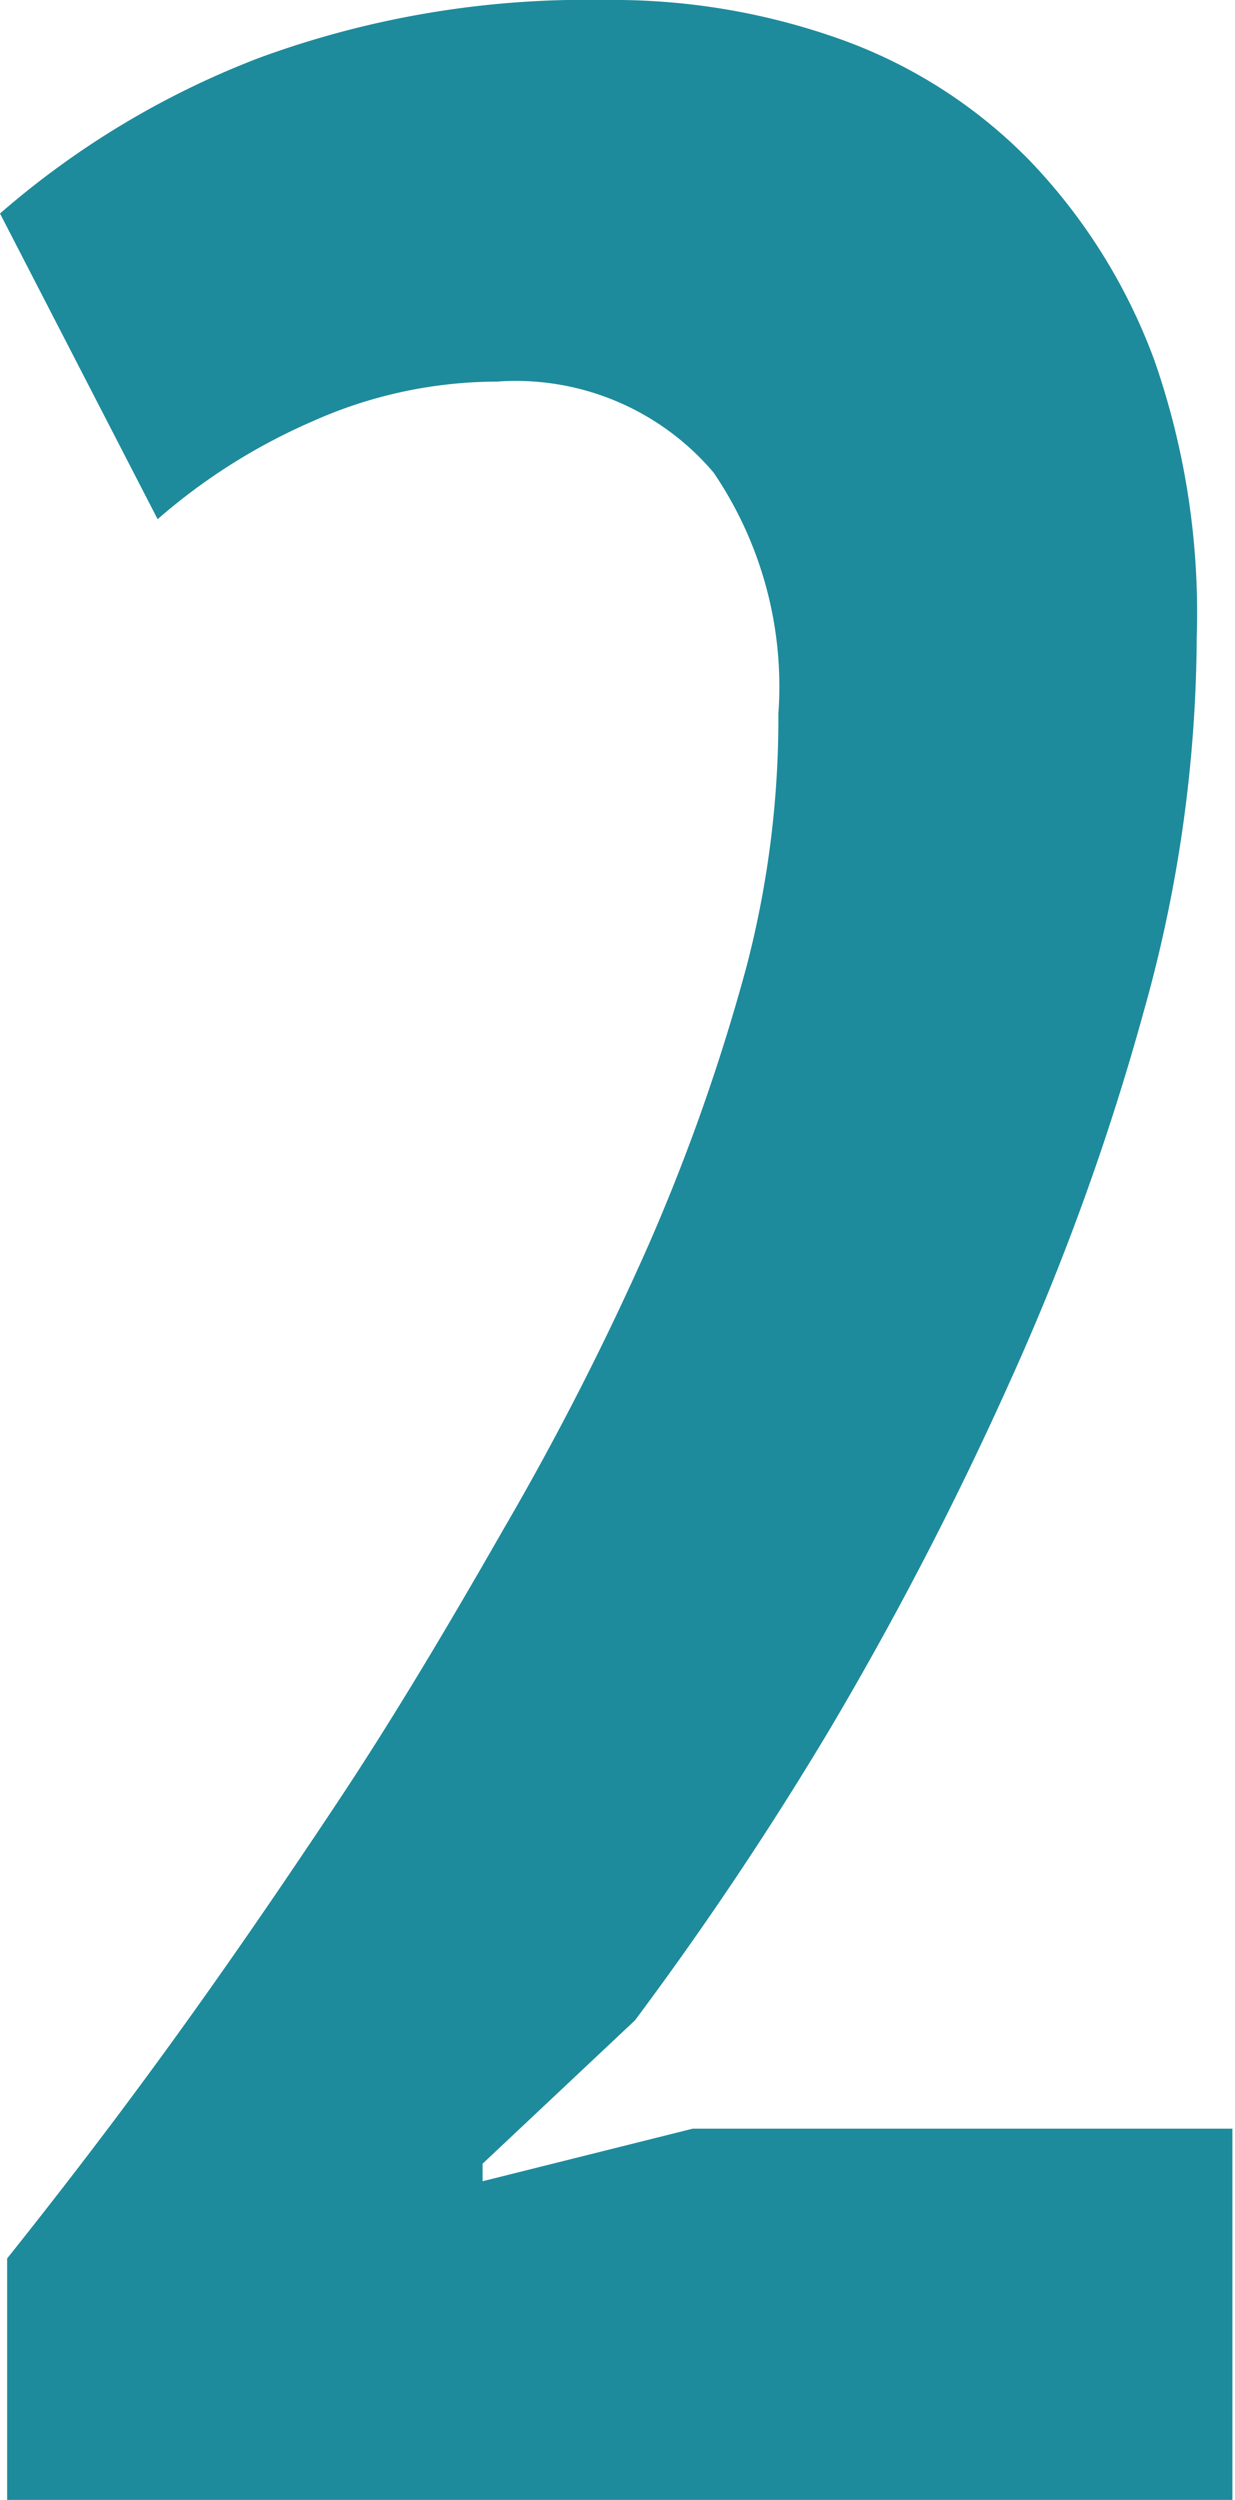 <svg xmlns="http://www.w3.org/2000/svg" viewBox="0 0 19.04 38.52"><defs><style>.cls-1{fill:#1d8b9c;}</style></defs><g id="レイヤー_2" data-name="レイヤー 2"><g id="design"><path class="cls-1" d="M18.45,9.82a21.54,21.54,0,0,1-.81,5.74,38.75,38.75,0,0,1-2.08,5.75,53.67,53.67,0,0,1-2.77,5.34,52.78,52.78,0,0,1-3,4.48L7.44,33.34v.27l3.24-.81H19v5.72H.11V34.8c.75-.94,1.57-2,2.45-3.21s1.76-2.49,2.65-3.83S6.94,25,7.77,23.55A44.45,44.45,0,0,0,10,19.18a30.62,30.62,0,0,0,1.51-4.29A15.12,15.12,0,0,0,12,11,5.86,5.86,0,0,0,11,7.28a4,4,0,0,0-3.34-1.4A7,7,0,0,0,4.8,6.5,9.2,9.2,0,0,0,2.43,8L0,3.29A13.35,13.35,0,0,1,4,.89,14.64,14.64,0,0,1,9.33,0,10.42,10.42,0,0,1,13,.62a7.7,7.7,0,0,1,2.88,1.86,8.86,8.86,0,0,1,1.92,3.08A11.82,11.82,0,0,1,18.45,9.82Z"/></g></g></svg>